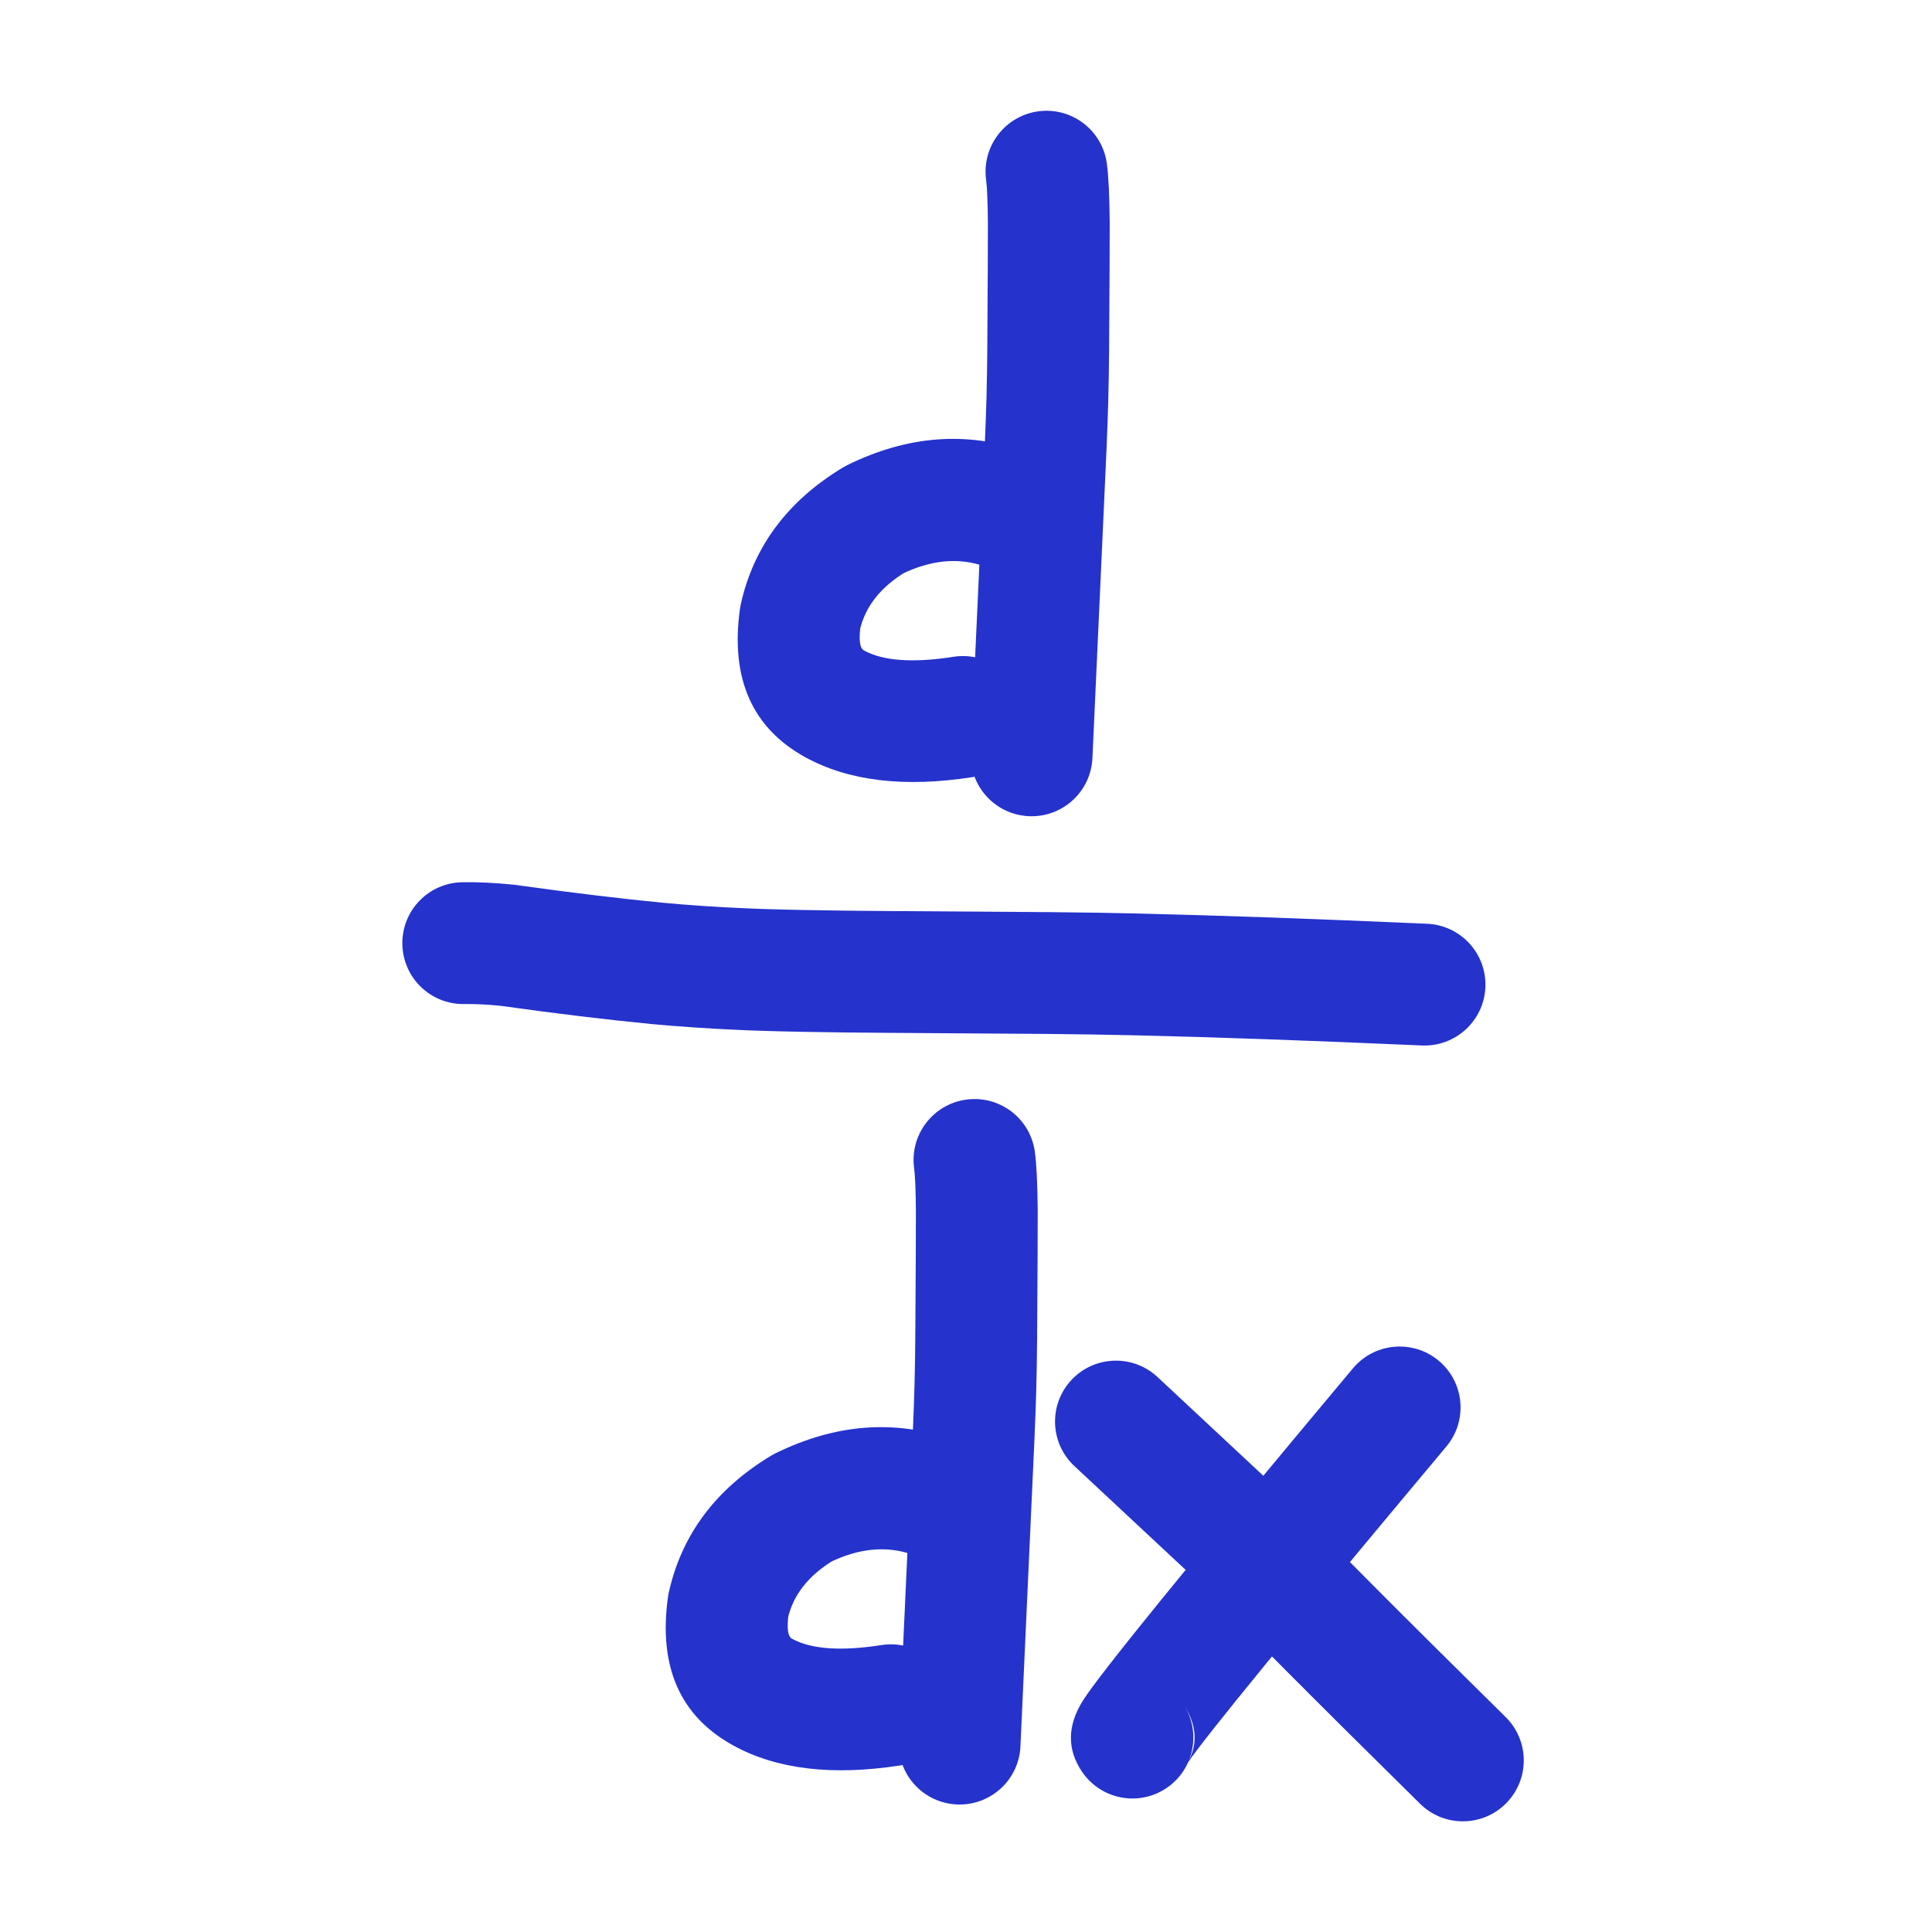 <svg xmlns="http://www.w3.org/2000/svg" xmlns:xlink="http://www.w3.org/1999/xlink" width="1024" viewBox="0 0 768 768" height="1024" preserveAspectRatio="xMidYMid meet"><defs><clipPath id="7bba002ff6"><path d="M 159.812 350 L 591 350 L 591 416 L 159.812 416 Z M 159.812 350 " clip-rule="nonzero"></path></clipPath><clipPath id="a39a937e74"><path d="M 419 540 L 606 540 L 606 724.141 L 419 724.141 Z M 419 540 " clip-rule="nonzero"></path></clipPath></defs><rect x="-76.8" width="921.6" fill="#ffffff" y="-76.8" height="921.6" fill-opacity="1"></rect><rect x="-76.8" width="921.6" fill="#ffffff" y="-76.8" height="921.6" fill-opacity="1"></rect><path fill="#2532cc" d="M 391.289 225.105 C 380.98 221.496 369.969 222.562 358.25 228.301 L 360.117 227.285 C 349.98 233.406 343.855 241.211 341.746 250.703 L 342.098 248.742 C 341.32 254.375 341.773 257.656 343.457 258.582 L 343.402 258.555 C 351.059 262.75 362.941 263.594 379.039 261.082 C 392.254 259.023 404.633 268.062 406.691 281.273 C 408.754 294.488 399.711 306.867 386.5 308.926 C 359.547 313.129 337.422 310.492 320.133 301.02 L 320.078 300.988 C 298.98 289.355 290.328 269.742 294.125 242.141 C 294.215 241.484 294.332 240.828 294.477 240.18 C 299.59 217.211 313.125 199.094 335.086 185.832 C 335.691 185.469 336.312 185.129 336.949 184.816 C 360.793 173.137 384.238 171.332 407.289 179.402 C 419.91 183.82 426.559 197.633 422.141 210.254 C 417.723 222.875 403.91 229.523 391.289 225.105 Z M 391.289 225.105 " fill-opacity="1" fill-rule="nonzero"></path><path fill="#2532cc" d="M 416.023 44.031 C 414.961 44.031 413.883 44.102 412.801 44.246 C 399.543 46.012 390.23 58.184 391.992 71.441 C 392.398 74.488 392.633 80.219 392.703 88.633 L 392.699 88.633 C 392.723 95.027 392.645 111.93 392.461 139.34 C 392.406 145.473 392.305 151.641 392.152 157.852 C 392.02 162.859 391.789 169.242 391.461 176.996 C 390.426 200.359 388.566 241.074 385.887 299.141 C 385.27 312.496 395.598 323.824 408.957 324.441 C 409.336 324.461 409.715 324.469 410.09 324.469 C 422.949 324.469 433.66 314.348 434.258 301.371 C 436.938 243.277 438.797 202.52 439.836 179.102 L 439.84 179.062 C 440.184 171.023 440.422 164.359 440.559 159.074 L 440.559 159.043 C 440.719 152.559 440.828 146.117 440.883 139.711 L 440.883 139.664 C 441.066 111.941 441.148 94.836 441.125 88.348 L 441.121 88.25 C 441.039 77.824 440.664 70.094 439.992 65.055 C 438.375 52.883 427.977 44.031 416.023 44.031 Z M 416.023 44.031 " fill-opacity="1" fill-rule="nonzero"></path><g clip-path="url(#7bba002ff6)"><path fill="#2532cc" d="M 183.789 350.703 C 190.02 350.609 196.797 350.934 204.117 351.672 C 204.422 351.703 204.723 351.742 205.023 351.781 C 227.418 354.902 247.027 357.273 263.855 358.891 L 263.797 358.883 C 273.781 359.82 284.637 360.547 296.363 361.066 L 296.367 361.066 C 305.148 361.453 316.133 361.727 329.312 361.891 C 329.57 361.891 329.824 361.898 330.082 361.91 C 330.043 361.91 330.016 361.906 329.996 361.906 L 330 361.906 C 333.281 362.02 362.27 362.246 416.965 362.586 L 417.023 362.586 C 428.645 362.684 440.34 362.867 452.102 363.137 L 452.109 363.137 C 483.898 363.871 522.305 365.23 567.336 367.211 C 580.695 367.801 591.047 379.105 590.461 392.465 C 589.871 405.824 578.566 416.176 565.207 415.59 C 520.512 413.621 482.438 412.273 450.992 411.547 L 451 411.547 C 439.465 411.285 428 411.105 416.605 411.008 L 416.664 411.008 C 361.52 410.664 332.082 410.43 328.352 410.301 C 328.215 410.297 328.082 410.293 327.953 410.285 L 328.723 410.309 C 315.027 410.141 303.527 409.852 294.227 409.441 C 281.703 408.887 270.055 408.105 259.277 407.098 L 259.223 407.09 C 241.711 405.406 221.418 402.957 198.34 399.742 L 199.25 399.852 C 193.785 399.301 188.871 399.055 184.508 399.121 C 171.141 399.32 160.141 388.641 159.941 375.27 C 159.742 361.902 170.422 350.902 183.789 350.703 Z M 183.789 350.703 " fill-opacity="1" fill-rule="nonzero"></path></g><path fill="#2532cc" d="M 362.672 617.961 C 352.363 614.352 341.352 615.418 329.633 621.156 L 331.5 620.141 C 321.363 626.262 315.238 634.066 313.125 643.559 L 313.48 641.598 C 312.703 647.23 313.156 650.512 314.84 651.438 L 314.785 651.41 C 322.441 655.605 334.32 656.449 350.422 653.938 C 363.633 651.879 376.016 660.918 378.074 674.129 C 380.133 687.344 371.094 699.723 357.883 701.781 C 330.93 705.984 308.805 703.348 291.516 693.875 L 291.461 693.844 C 270.359 682.211 261.711 662.598 265.508 634.996 C 265.598 634.34 265.715 633.684 265.859 633.035 C 270.973 610.066 284.508 591.949 306.465 578.688 C 307.074 578.324 307.695 577.984 308.332 577.672 C 332.172 565.992 355.621 564.188 378.672 572.258 C 391.293 576.676 397.941 590.488 393.523 603.109 C 389.105 615.73 375.293 622.379 362.672 617.961 Z M 362.672 617.961 " fill-opacity="1" fill-rule="nonzero"></path><path fill="#2532cc" d="M 387.406 436.887 C 386.34 436.887 385.266 436.957 384.18 437.102 C 370.926 438.867 361.609 451.039 363.375 464.297 C 363.781 467.344 364.016 473.074 364.082 481.488 C 364.105 487.883 364.023 504.785 363.84 532.195 C 363.789 538.328 363.688 544.496 363.531 550.707 C 363.402 555.715 363.172 562.098 362.84 569.852 C 361.805 593.215 359.949 633.93 357.27 691.996 C 356.652 705.352 366.98 716.68 380.34 717.297 C 380.719 717.316 381.098 717.324 381.473 717.324 C 394.332 717.324 405.043 707.203 405.641 694.227 C 408.32 636.133 410.18 595.375 411.219 571.957 L 411.219 571.918 C 411.562 563.879 411.805 557.215 411.941 551.93 L 411.941 551.898 C 412.102 545.414 412.207 538.969 412.262 532.566 L 412.266 532.52 C 412.449 504.797 412.531 487.691 412.504 481.203 L 412.504 481.105 C 412.422 470.68 412.047 462.949 411.375 457.91 C 409.754 445.738 399.355 436.887 387.406 436.887 Z M 387.406 436.887 " fill-opacity="1" fill-rule="nonzero"></path><path fill="#2532cc" d="M 470.941 678.27 C 475.527 685.656 476.102 692.789 472.664 699.66 C 475.359 692.859 474.938 684.945 470.93 678.27 Z M 556.391 535.266 C 549.473 535.266 542.605 538.215 537.816 543.934 C 472.445 621.996 436.633 666.074 430.371 676.176 C 424.266 686.027 424.148 695.355 430.027 704.16 C 434.695 711.152 442.367 714.93 450.184 714.93 C 454.805 714.93 459.477 713.609 463.605 710.852 C 467.574 708.203 470.508 704.586 472.301 700.523 L 472.289 700.523 C 479.426 690.055 513.645 648.223 574.941 575.02 C 583.527 564.77 582.176 549.5 571.922 540.914 C 567.391 537.117 561.875 535.266 556.391 535.266 Z M 556.391 535.266 " fill-opacity="1" fill-rule="nonzero"></path><g clip-path="url(#a39a937e74)"><path fill="#2532cc" d="M 443.609 540.879 C 437.133 540.879 430.672 543.461 425.902 548.57 C 416.781 558.348 417.312 573.668 427.09 582.793 L 480.629 632.746 L 480.617 632.746 C 494.047 647.039 522.012 675.137 564.512 717.035 C 569.227 721.684 575.371 724.004 581.508 724.004 C 587.762 724.004 594.012 721.598 598.75 716.793 C 608.137 707.27 608.031 691.941 598.508 682.555 C 555.777 640.422 528.047 612.559 515.324 598.965 C 514.949 598.566 514.562 598.18 514.164 597.809 L 460.125 547.387 C 455.457 543.031 449.527 540.879 443.609 540.879 Z M 443.609 540.879 " fill-opacity="1" fill-rule="nonzero"></path></g></svg>